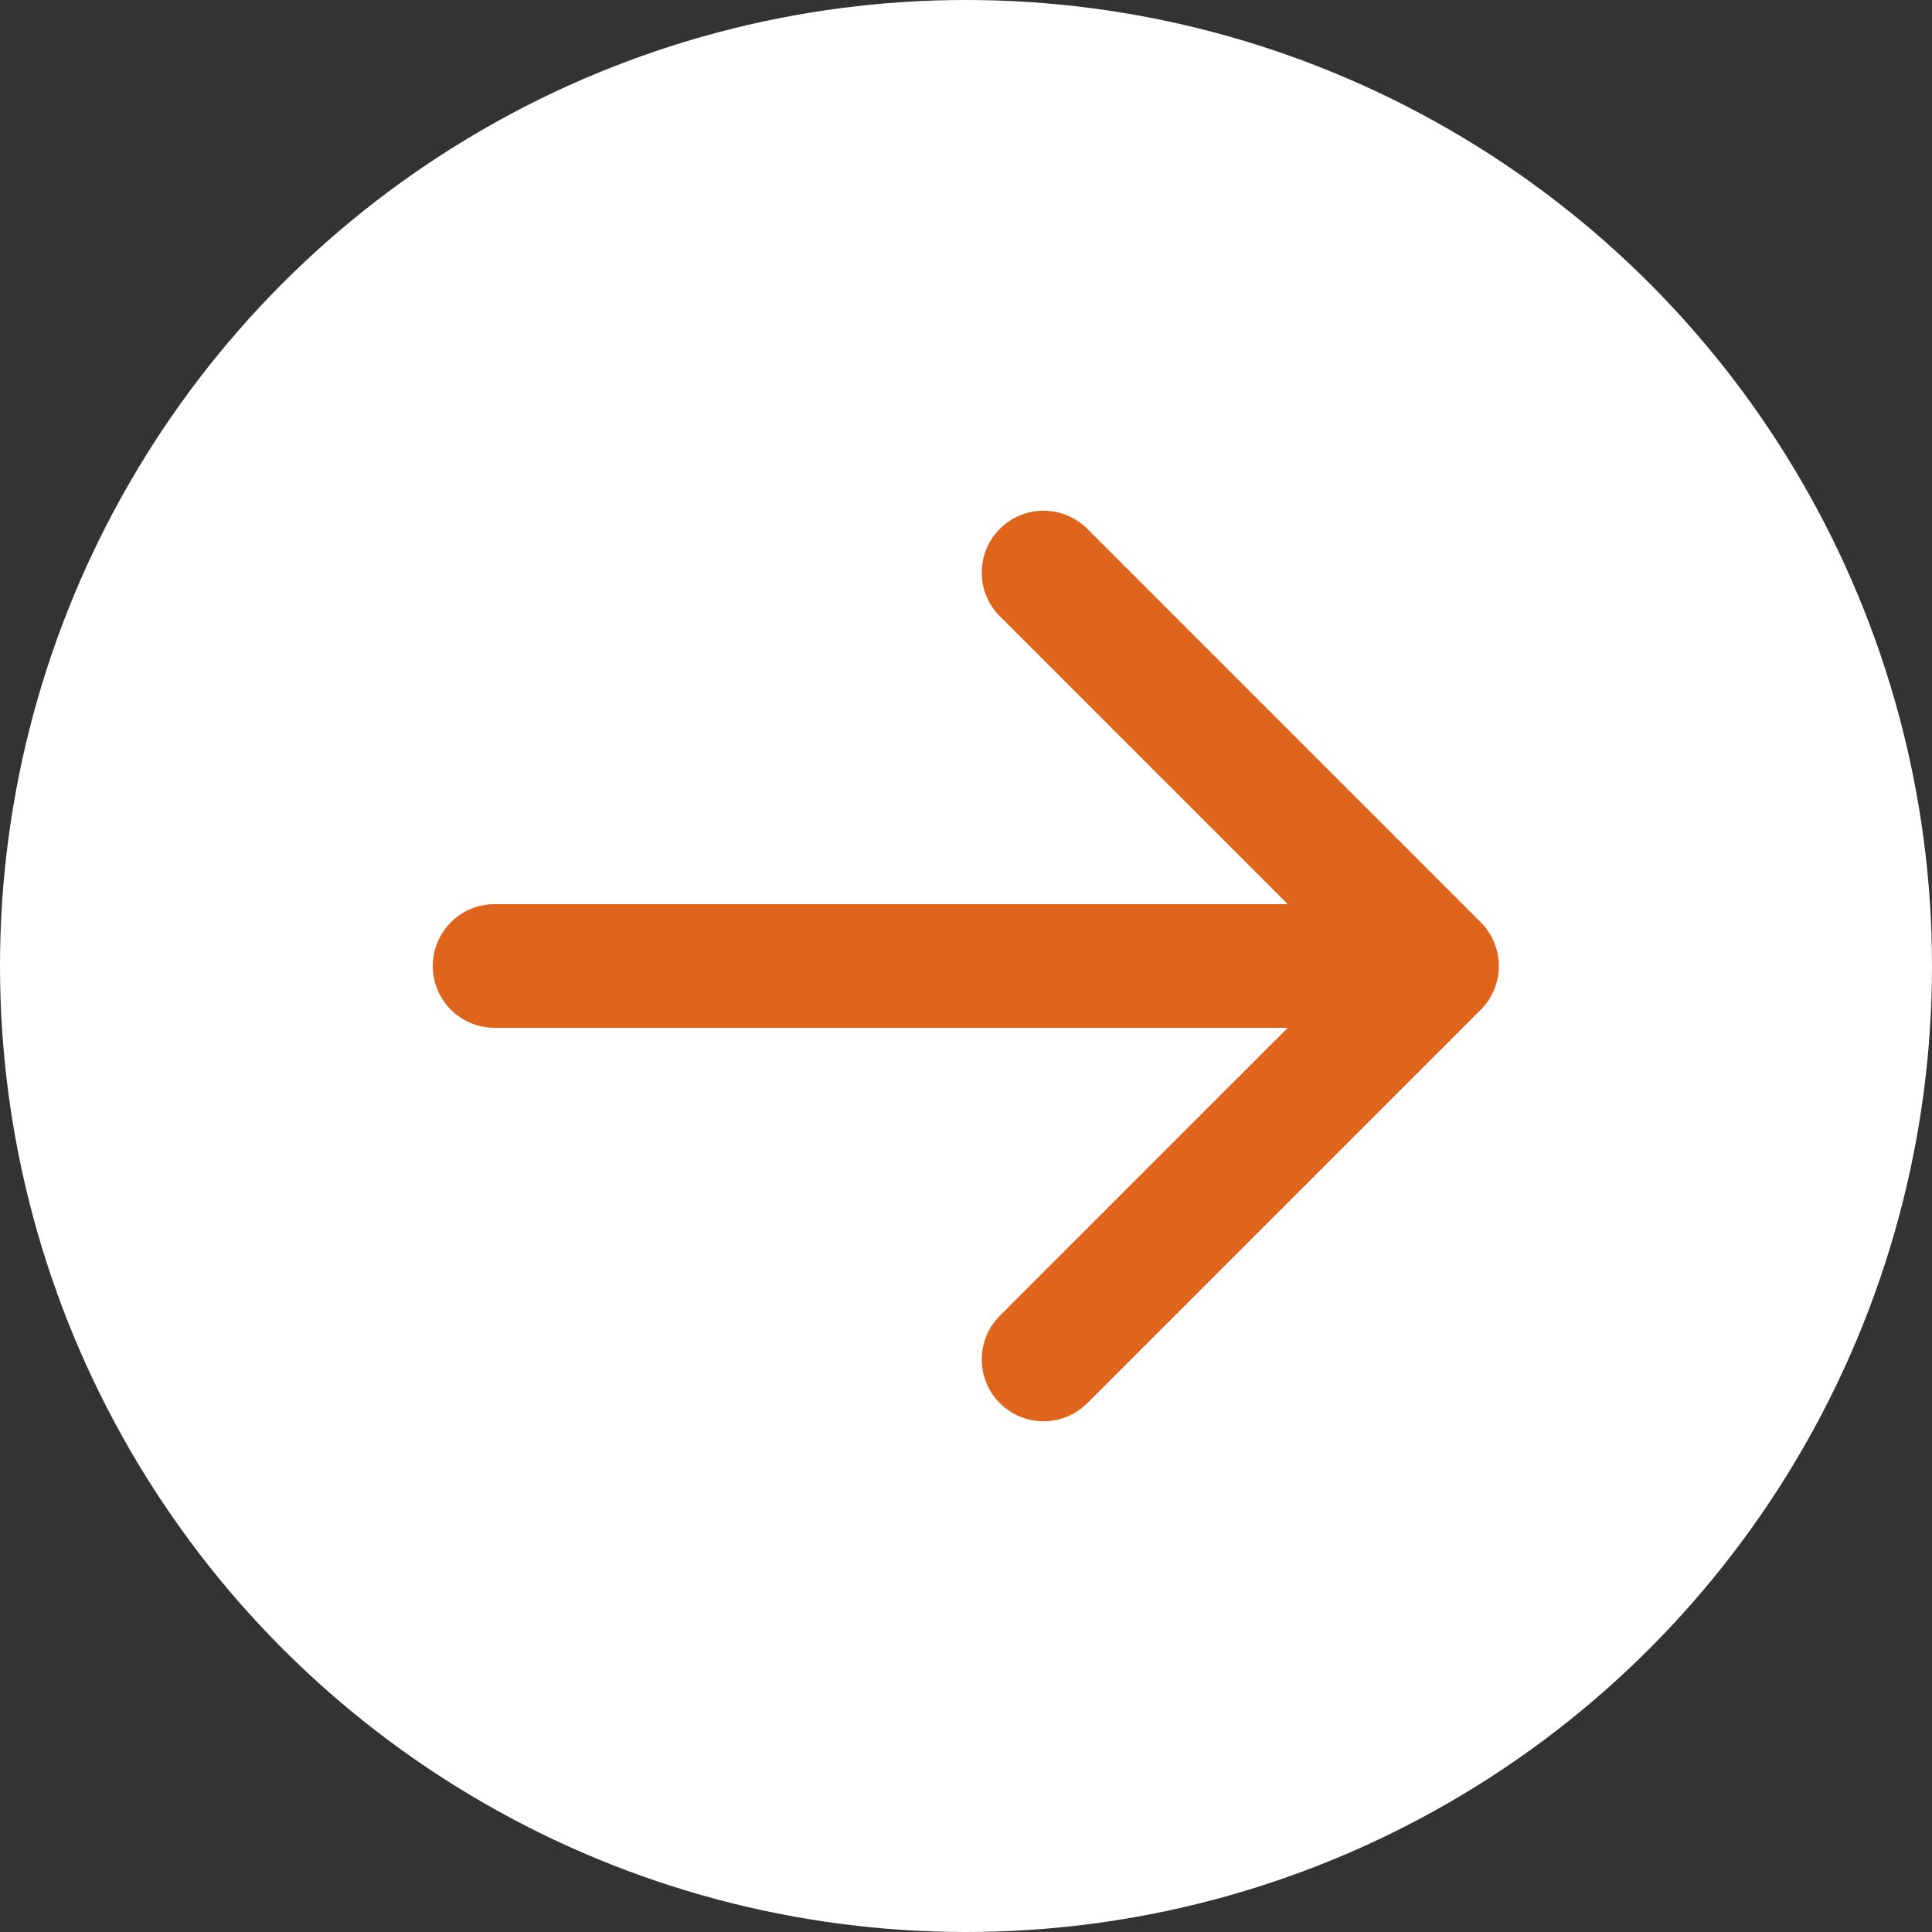 <?xml version="1.0" encoding="UTF-8"?> <svg xmlns="http://www.w3.org/2000/svg" width="500" height="500" viewBox="0 0 500 500" fill="none"><rect x="0" y="0" width="500" height="500" fill="#333333" stroke="none"/> <circle cx="250" cy="250" r="250" fill="white"></circle> <path d="M128 234C119.163 234 112 241.163 112 250C112 258.837 119.163 266 128 266V234ZM383.216 261.314C389.465 255.065 389.465 244.935 383.216 238.686L281.393 136.863C275.144 130.615 265.014 130.615 258.765 136.863C252.517 143.111 252.517 153.242 258.765 159.49L349.275 250L258.765 340.51C252.517 346.758 252.517 356.889 258.765 363.137C265.014 369.385 275.144 369.385 281.393 363.137L383.216 261.314ZM128 266H371.902V234H128V266Z" fill="#DF641C"></path> </svg> 